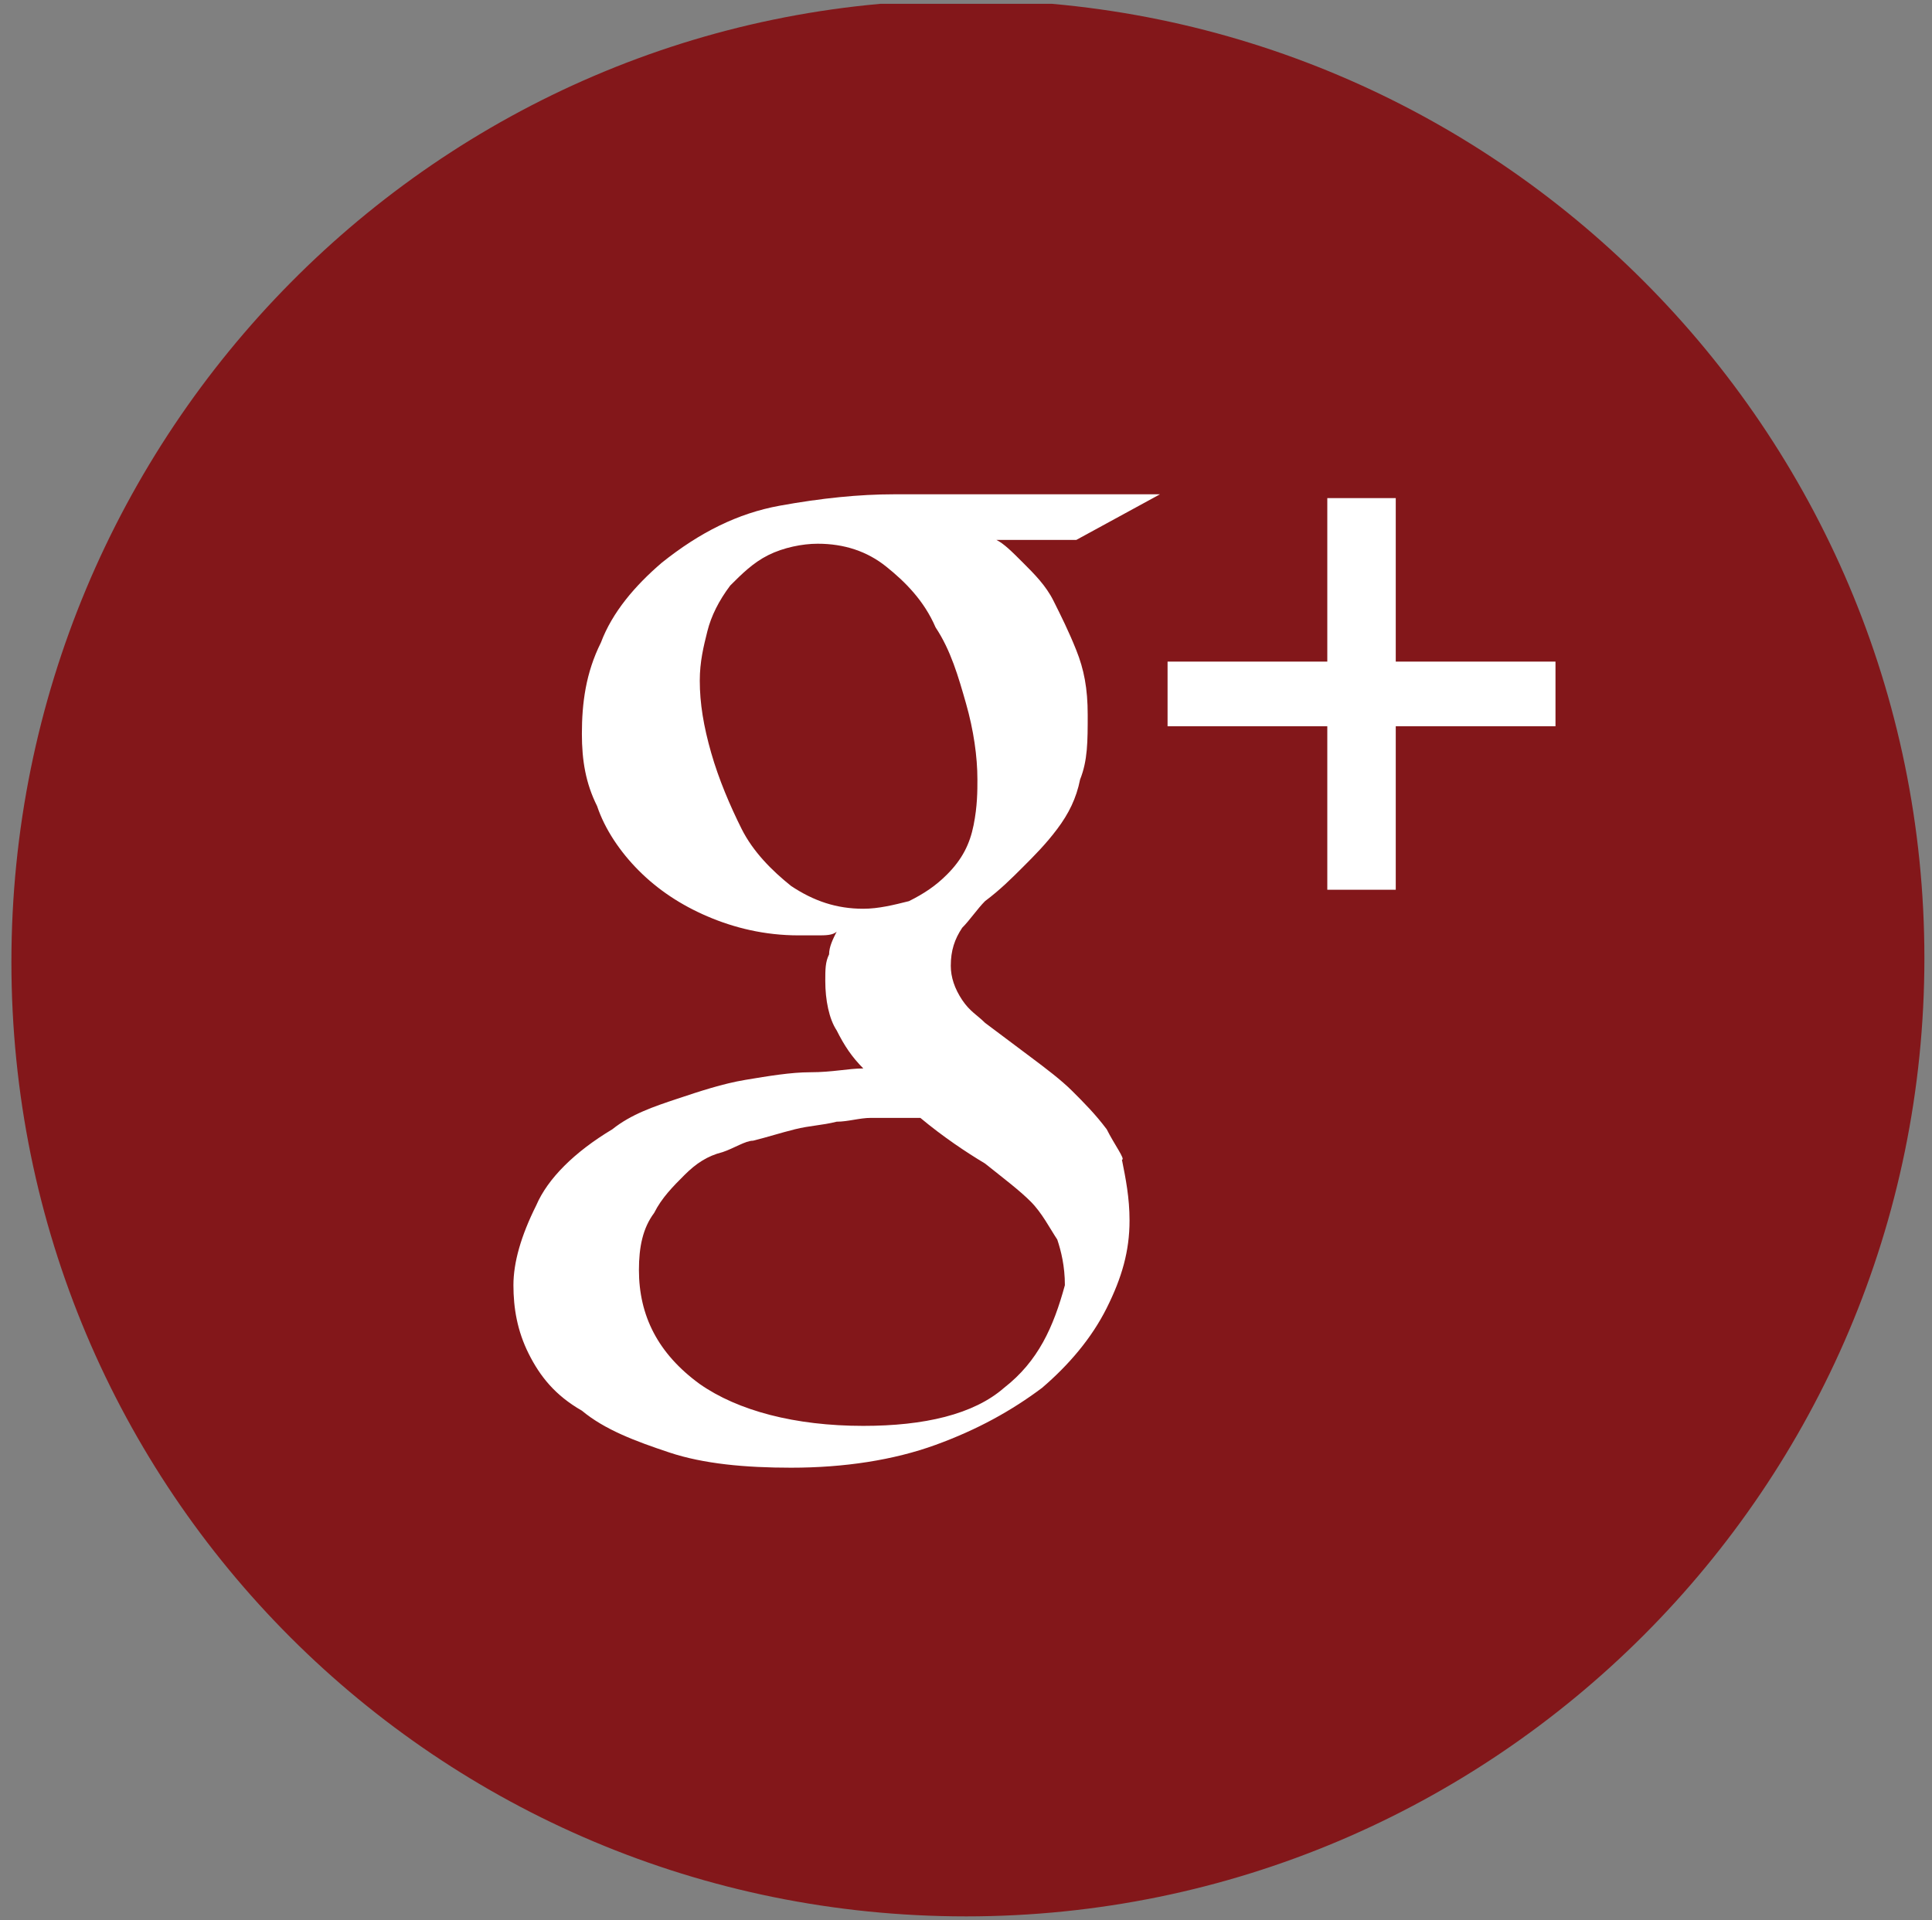 <svg xmlns="http://www.w3.org/2000/svg" xmlns:xlink="http://www.w3.org/1999/xlink" viewBox="0 0 50.8 50.5"><rect x="0" y="0" width="50.8" height="50.5" fill="#808080" stroke="none"/><defs><path id="a" d="M.3.1h50.3v50.3H.3z"/></defs><clipPath id="b"><use xlink:href="#a" overflow="visible"/></clipPath><path d="M25.4 50.4c13.9 0 25.2-11.3 25.2-25.2C50.6 11.3 39.3 0 25.4 0S.3 11.4.3 25.3s11.2 25.1 25.1 25.1" clip-path="url(#b)" fill="#83171a"/><path fill="#fff" d="M36.7 17.4v-4.3h-1.8v4.3h-4.2v1.7h4.2v4.3h1.8v-4.3h4.2v-1.7z"/><g><defs><path id="c" d="M.3.1h50.3v50.3H.3z"/></defs><clipPath id="d"><use xlink:href="#c" overflow="visible"/></clipPath><path d="M26.4 36.5c-.8.7-2.1 1-3.7 1-1.8 0-3.3-.4-4.3-1.1-1.1-.8-1.6-1.8-1.6-3 0-.6.1-1.1.4-1.5.2-.4.5-.7.8-1 .3-.3.6-.5 1-.6.3-.1.6-.3.8-.3.4-.1.7-.2 1.1-.3.4-.1.7-.1 1.1-.2.3 0 .6-.1.9-.1h1.3c.6.5 1.2.9 1.7 1.2.5.4.9.7 1.2 1 .3.3.5.7.7 1 .1.3.2.7.2 1.2-.3 1.1-.7 2-1.6 2.7m-3.7-12.6c-.7 0-1.3-.2-1.9-.6-.5-.4-1-.9-1.3-1.5-.3-.6-.6-1.3-.8-2-.2-.7-.3-1.3-.3-1.9 0-.5.1-.9.2-1.3s.3-.8.6-1.2c.3-.3.6-.6 1-.8.4-.2.9-.3 1.3-.3.7 0 1.3.2 1.8.6.5.4 1 .9 1.3 1.6.4.6.6 1.3.8 2 .2.7.3 1.4.3 2 0 .3 0 .7-.1 1.2s-.3.9-.7 1.3c-.3.3-.6.5-1 .7-.4.1-.8.2-1.2.2m6.4 5.8c-.3-.4-.6-.7-.9-1-.3-.3-.7-.6-1.1-.9l-1.2-.9c-.2-.2-.4-.3-.6-.6-.2-.3-.3-.6-.3-.9 0-.4.1-.7.3-1 .2-.2.4-.5.6-.7.4-.3.7-.6 1-.9.3-.3.6-.6.9-1 .3-.4.5-.8.6-1.3.2-.5.2-1 .2-1.7s-.1-1.2-.3-1.7c-.2-.5-.4-.9-.6-1.3-.2-.4-.5-.7-.8-1-.3-.3-.5-.5-.7-.6h2.1l2.2-1.2h-7c-.9 0-1.9.1-3 .3-1.1.2-2.1.7-3.1 1.5-.7.6-1.3 1.3-1.6 2.1-.4.8-.5 1.6-.5 2.4 0 .7.1 1.3.4 1.9.2.6.6 1.2 1.1 1.7.5.5 1.1.9 1.8 1.2.7.3 1.5.5 2.4.5h.5c.2 0 .4 0 .5-.1-.1.2-.2.4-.2.6-.1.2-.1.4-.1.7 0 .5.1 1 .3 1.3.2.4.4.7.7 1-.4 0-.8.1-1.4.1-.5 0-1.1.1-1.7.2-.6.1-1.2.3-1.8.5-.6.2-1.2.4-1.7.8-1 .6-1.7 1.3-2 2-.4.8-.6 1.5-.6 2.1 0 .6.1 1.2.4 1.8.3.6.7 1.1 1.4 1.5.6.5 1.4.8 2.3 1.1.9.3 2 .4 3.2.4 1.4 0 2.7-.2 3.8-.6 1.1-.4 2-.9 2.8-1.5.7-.6 1.3-1.3 1.7-2.1.4-.8.6-1.5.6-2.3 0-.6-.1-1.1-.2-1.6.1 0-.2-.4-.4-.8" clip-path="url(#d)" fill="#fff"/></g></svg>
